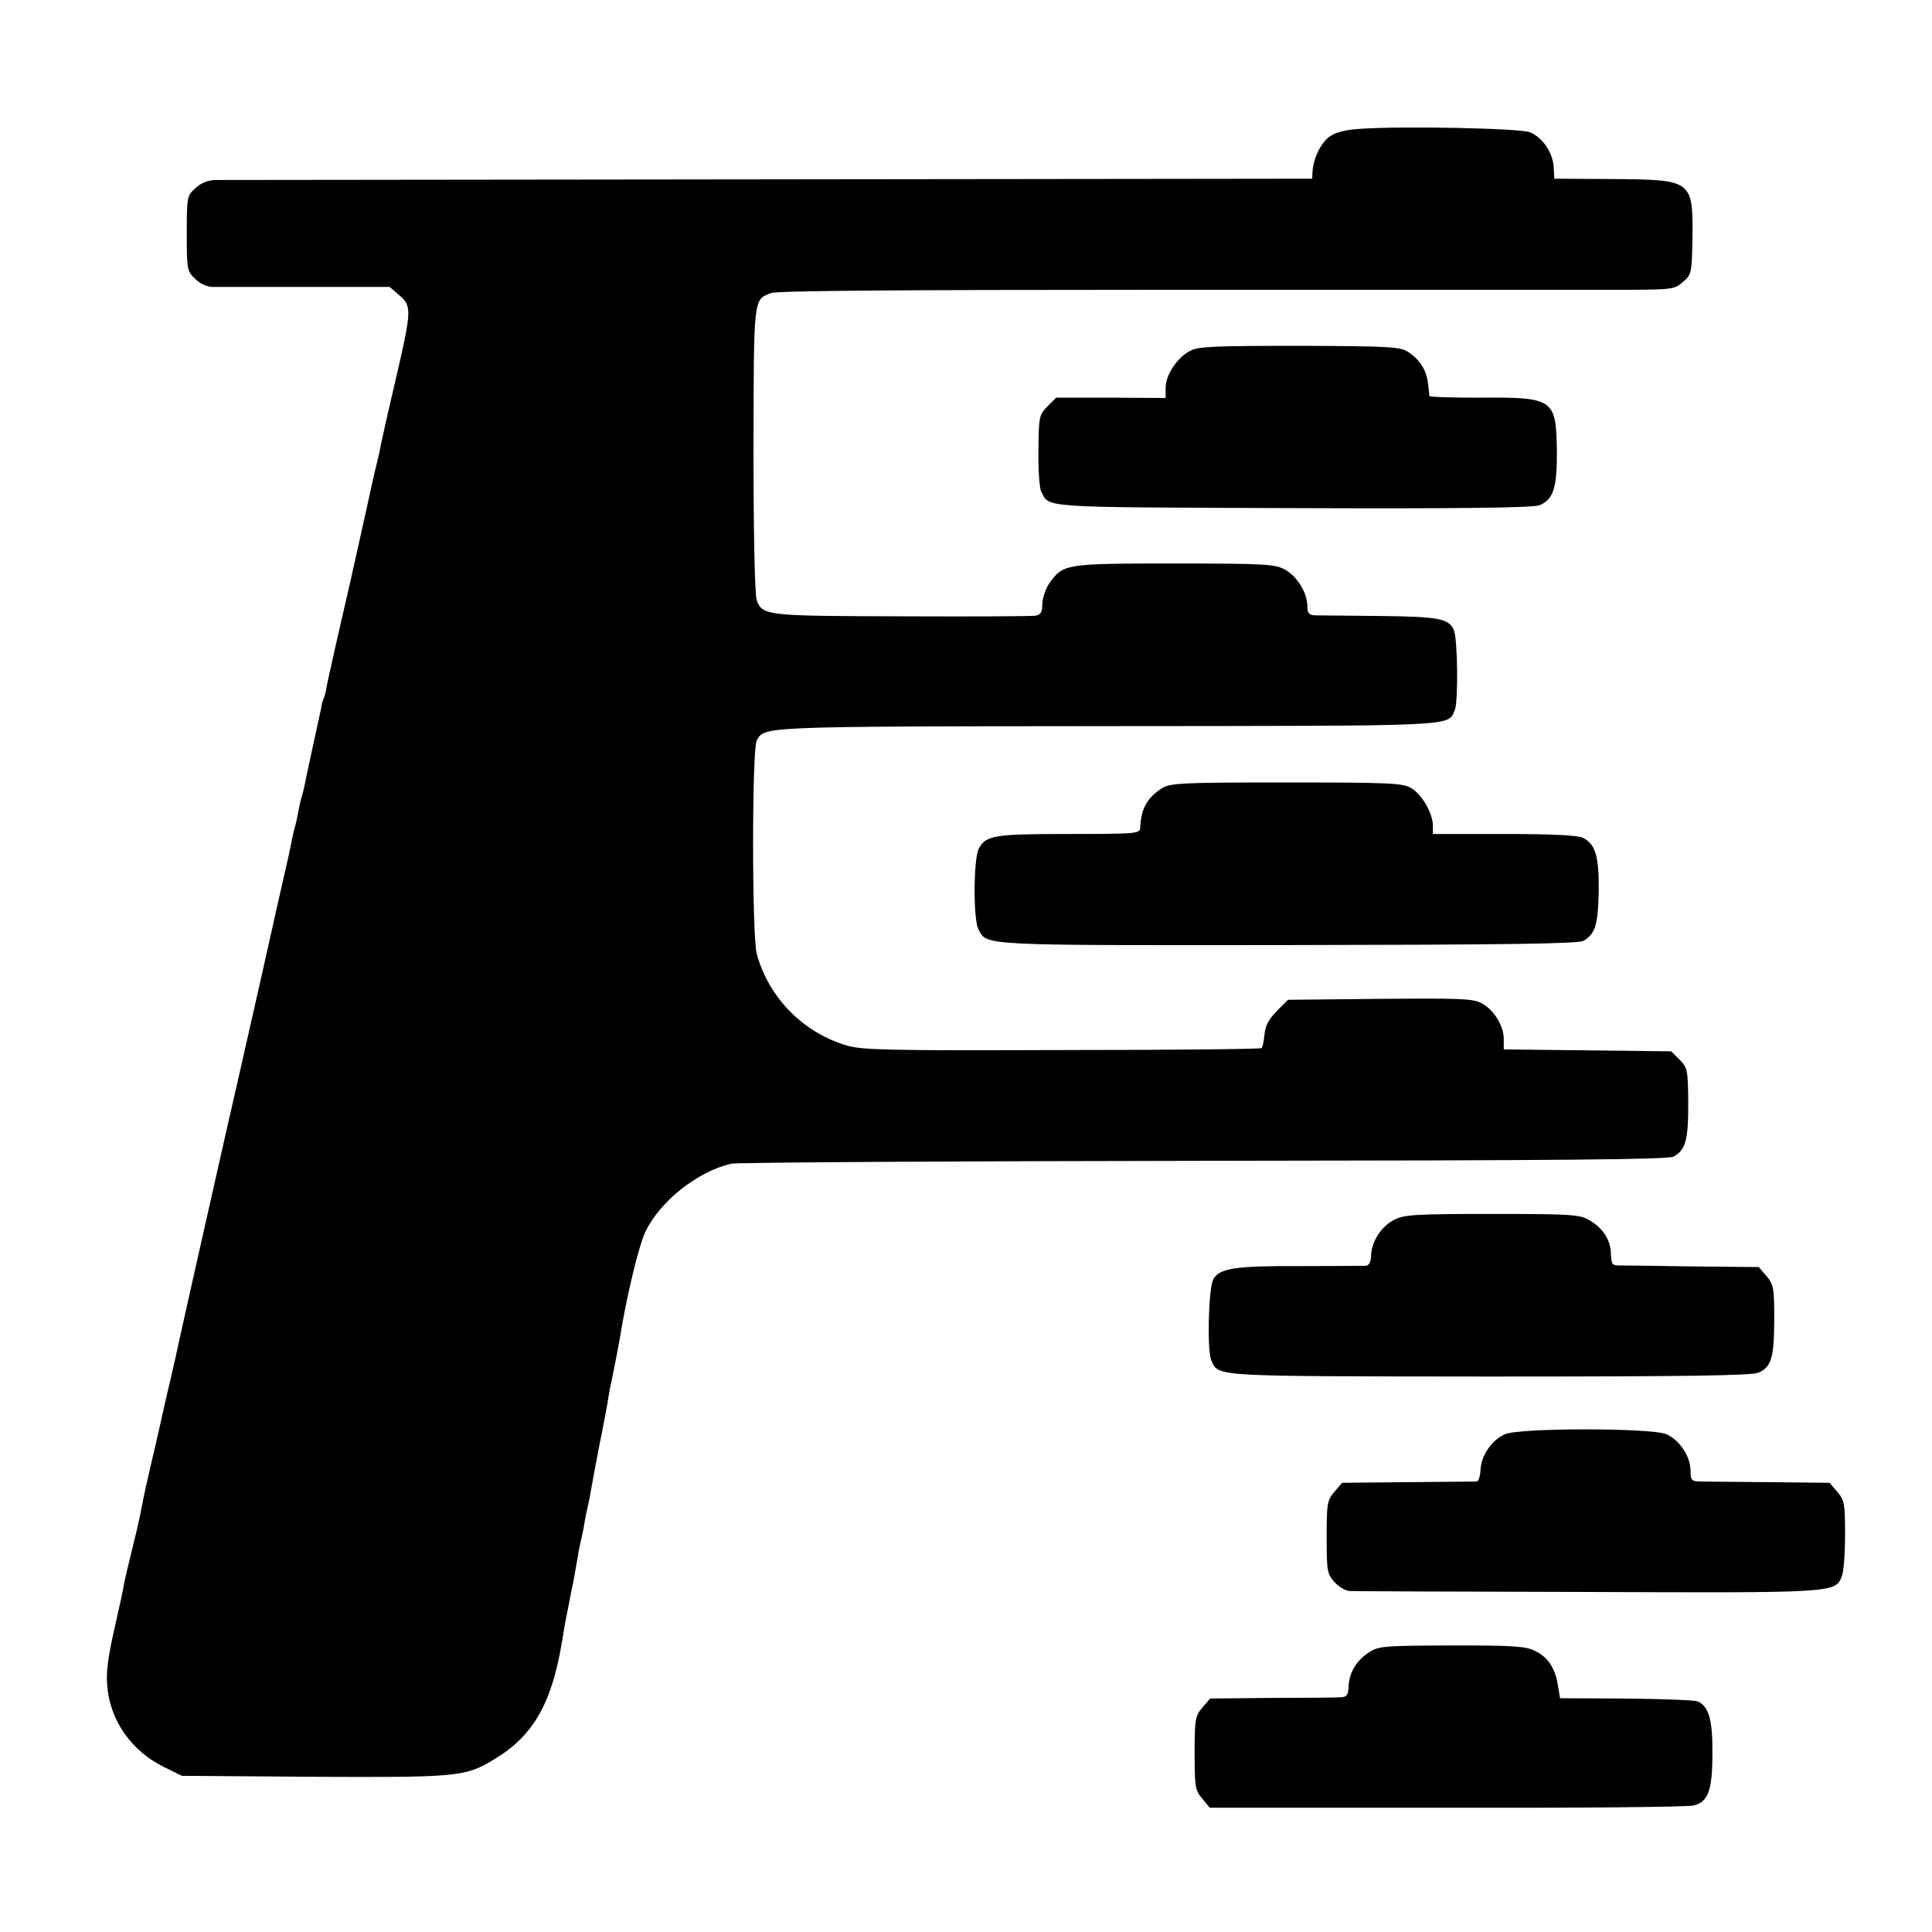 <?xml version="1.0" standalone="no"?>
<!DOCTYPE svg PUBLIC "-//W3C//DTD SVG 20010904//EN"
 "http://www.w3.org/TR/2001/REC-SVG-20010904/DTD/svg10.dtd">
<svg version="1.0" xmlns="http://www.w3.org/2000/svg"
 width="600pt" height="600pt" viewBox="0 0 600 600"
 preserveAspectRatio="xMidYMid meet">
<g transform="translate(0,600) scale(0.1,-0.1)"
fill="#000000" stroke="none">
<path d="M4225 5600 c-48 -3 -78 -11 -97 -25 -27 -20 -50 -69 -52 -110 l-1
-20 -1685 -2 c-927 -1 -1701 -2 -1721 -2 -24 -1 -45 -9 -63 -26 -25 -23 -26
-27 -26 -140 0 -110 1 -117 25 -140 13 -14 36 -25 52 -26 15 0 146 0 291 0
l262 0 30 -26 c39 -33 39 -46 -11 -261 -23 -97 -43 -188 -46 -202 -2 -14 -8
-41 -13 -60 -5 -19 -11 -46 -14 -60 -3 -14 -34 -155 -70 -315 -37 -159 -69
-303 -72 -319 -2 -16 -7 -32 -9 -36 -2 -3 -6 -17 -8 -31 -3 -13 -15 -69 -27
-124 -12 -55 -23 -108 -25 -118 -2 -10 -6 -26 -9 -35 -3 -9 -7 -29 -10 -45 -3
-15 -7 -35 -10 -45 -3 -9 -7 -28 -10 -42 -2 -14 -14 -68 -26 -120 -12 -52 -28
-122 -35 -155 -33 -147 -87 -387 -105 -465 -17 -72 -180 -794 -194 -862 -3
-13 -17 -75 -32 -138 -14 -63 -32 -144 -41 -180 -8 -36 -16 -69 -17 -75 -2 -5
-6 -28 -11 -50 -10 -52 -14 -71 -19 -92 -32 -130 -39 -161 -42 -178 -1 -11
-15 -72 -29 -135 -19 -83 -26 -132 -22 -175 8 -107 75 -203 175 -252 l57 -28
411 -3 c441 -2 469 0 555 52 124 73 182 174 214 366 3 19 8 46 10 60 3 14 7
36 10 50 3 14 9 48 15 75 5 28 12 66 15 85 3 19 8 42 10 50 2 8 7 31 10 50 3
19 8 42 10 50 2 8 7 31 10 50 3 19 15 82 26 140 12 58 23 119 26 135 2 17 11
62 19 100 8 39 17 86 20 105 20 125 58 283 79 326 46 95 161 185 265 210 19 4
681 8 1470 9 1115 1 1440 4 1457 13 38 21 46 50 46 165 -1 104 -2 111 -27 136
l-26 26 -260 3 -260 3 0 32 c0 42 -31 92 -70 112 -26 14 -71 15 -315 13 l-285
-3 -35 -35 c-25 -26 -36 -46 -38 -73 -2 -20 -6 -39 -9 -42 -2 -3 -281 -6 -619
-6 -535 -2 -622 0 -669 14 -136 40 -243 149 -280 285 -15 57 -15 634 0 662 24
44 4 44 1085 45 1107 1 1060 -2 1083 50 11 25 9 221 -3 248 -15 36 -46 42
-230 44 -99 1 -190 2 -202 2 -18 1 -23 7 -23 29 0 41 -32 93 -71 114 -31 16
-62 18 -342 18 -339 0 -345 -1 -388 -61 -12 -18 -22 -47 -22 -65 0 -25 -5 -33
-21 -36 -12 -2 -199 -3 -416 -2 -422 1 -432 2 -450 50 -6 15 -10 211 -10 467
1 477 -1 466 55 487 19 7 395 10 1204 10 647 0 1271 0 1388 0 208 0 212 0 239
24 27 23 28 27 30 132 2 185 1 186 -247 188 l-182 1 -2 37 c-3 45 -35 91 -73
107 -31 13 -397 20 -527 11z"/>
<path d="M3697 4911 c-40 -20 -77 -75 -77 -115 l0 -32 -170 1 -170 0 -27 -27
c-26 -27 -27 -32 -28 -135 -1 -60 3 -117 8 -128 27 -53 -17 -50 781 -53 527
-2 748 1 767 9 44 18 55 55 54 173 -3 157 -10 163 -242 161 -84 0 -153 2 -154
5 0 3 -2 20 -4 38 -4 41 -26 76 -62 99 -24 16 -59 18 -336 19 -263 0 -314 -2
-340 -15z"/>
<path d="M3607 3551 c-45 -29 -64 -64 -66 -123 -1 -17 -18 -18 -221 -18 -231
0 -258 -4 -280 -45 -17 -31 -18 -222 -1 -252 26 -50 5 -49 961 -48 677 1 900
4 917 13 37 20 46 51 48 155 1 108 -10 147 -51 166 -16 7 -102 11 -244 11
l-220 0 0 25 c0 39 -34 98 -68 118 -27 15 -65 17 -389 17 -331 0 -360 -2 -386
-19z"/>
<path d="M4330 2212 c-40 -20 -71 -68 -72 -112 -1 -20 -6 -30 -17 -31 -9 0
-101 -1 -206 -1 -202 1 -248 -7 -267 -41 -15 -27 -20 -223 -6 -252 23 -51 -4
-49 861 -50 616 0 816 3 838 12 40 17 49 47 49 168 0 95 -2 106 -24 132 l-24
28 -204 2 c-111 2 -214 3 -229 3 -22 0 -25 4 -26 35 -1 44 -24 80 -66 105 -30
18 -52 20 -302 20 -237 0 -274 -2 -305 -18z"/>
<path d="M4674 1546 c-41 -18 -74 -66 -76 -110 -1 -20 -6 -36 -12 -37 -6 0
-103 -1 -214 -2 l-204 -2 -24 -28 c-22 -26 -24 -36 -24 -141 0 -106 2 -115 25
-140 13 -14 34 -27 47 -27 13 -1 345 -2 738 -3 771 -3 770 -3 790 49 6 15 10
73 10 130 0 95 -2 106 -24 132 l-24 28 -189 2 c-103 1 -200 2 -215 2 -25 1
-28 5 -28 34 0 44 -34 95 -75 113 -48 20 -455 20 -501 0z"/>
<path d="M4248 866 c-37 -25 -59 -63 -60 -106 -1 -23 -6 -30 -22 -31 -12 -1
-108 -2 -214 -2 l-194 -2 -24 -28 c-22 -26 -24 -36 -24 -142 0 -105 2 -116 24
-141 l23 -28 737 0 c405 -1 749 2 766 7 45 11 58 47 58 161 1 104 -11 146 -45
162 -10 4 -110 8 -223 9 l-205 1 -7 41 c-9 55 -32 88 -73 107 -29 14 -71 16
-259 16 -215 -1 -227 -2 -258 -24z"/>
</g>
</svg>
